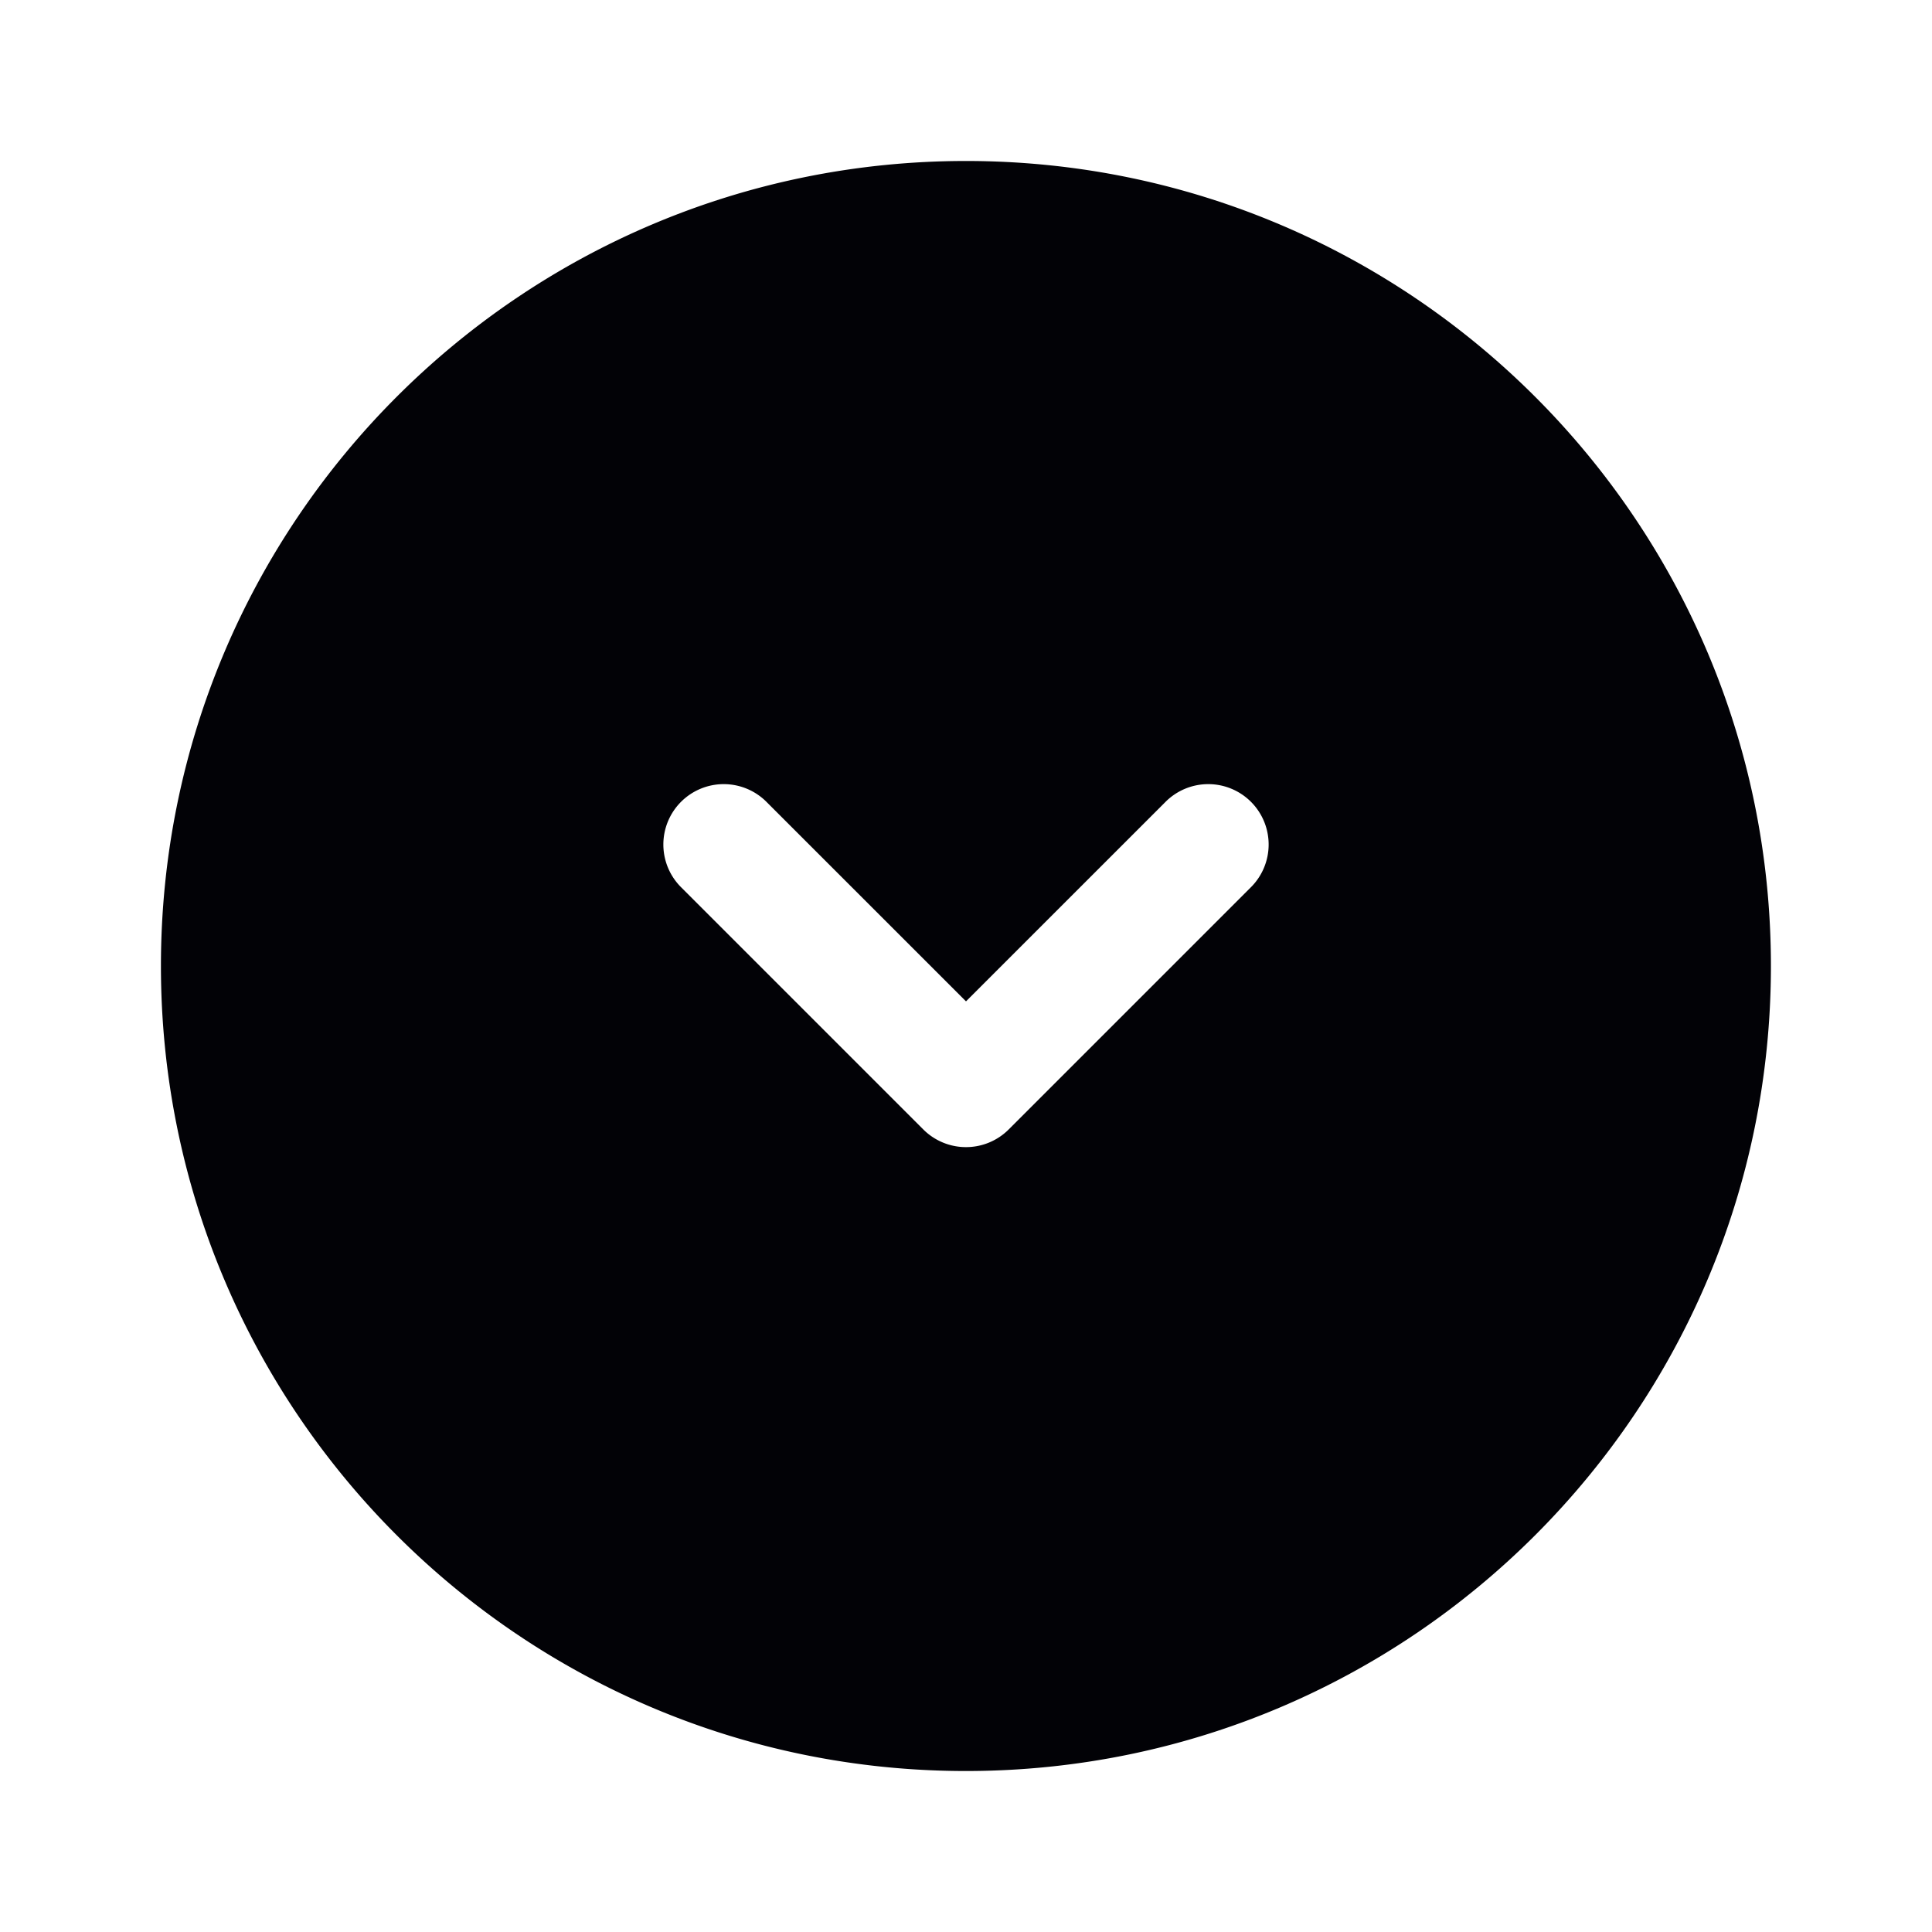 <svg xmlns="http://www.w3.org/2000/svg" width="40" height="40" fill="none"><path fill="#020206" fill-rule="evenodd" d="M20 3.333C10.794 3.333 3.332 10.795 3.332 20c0 9.205 7.462 16.667 16.666 16.667 9.205 0 16.667-7.462 16.667-16.667 0-9.205-7.462-16.667-16.667-16.667Zm0 20.417a1.25 1.25 0 0 1-.884-.366l-5-5a1.25 1.25 0 1 1 1.767-1.768L20 20.732l4.117-4.116a1.25 1.25 0 1 1 1.767 1.768l-5 5a1.25 1.25 0 0 1-.884.366Z" clip-rule="evenodd"/></svg>